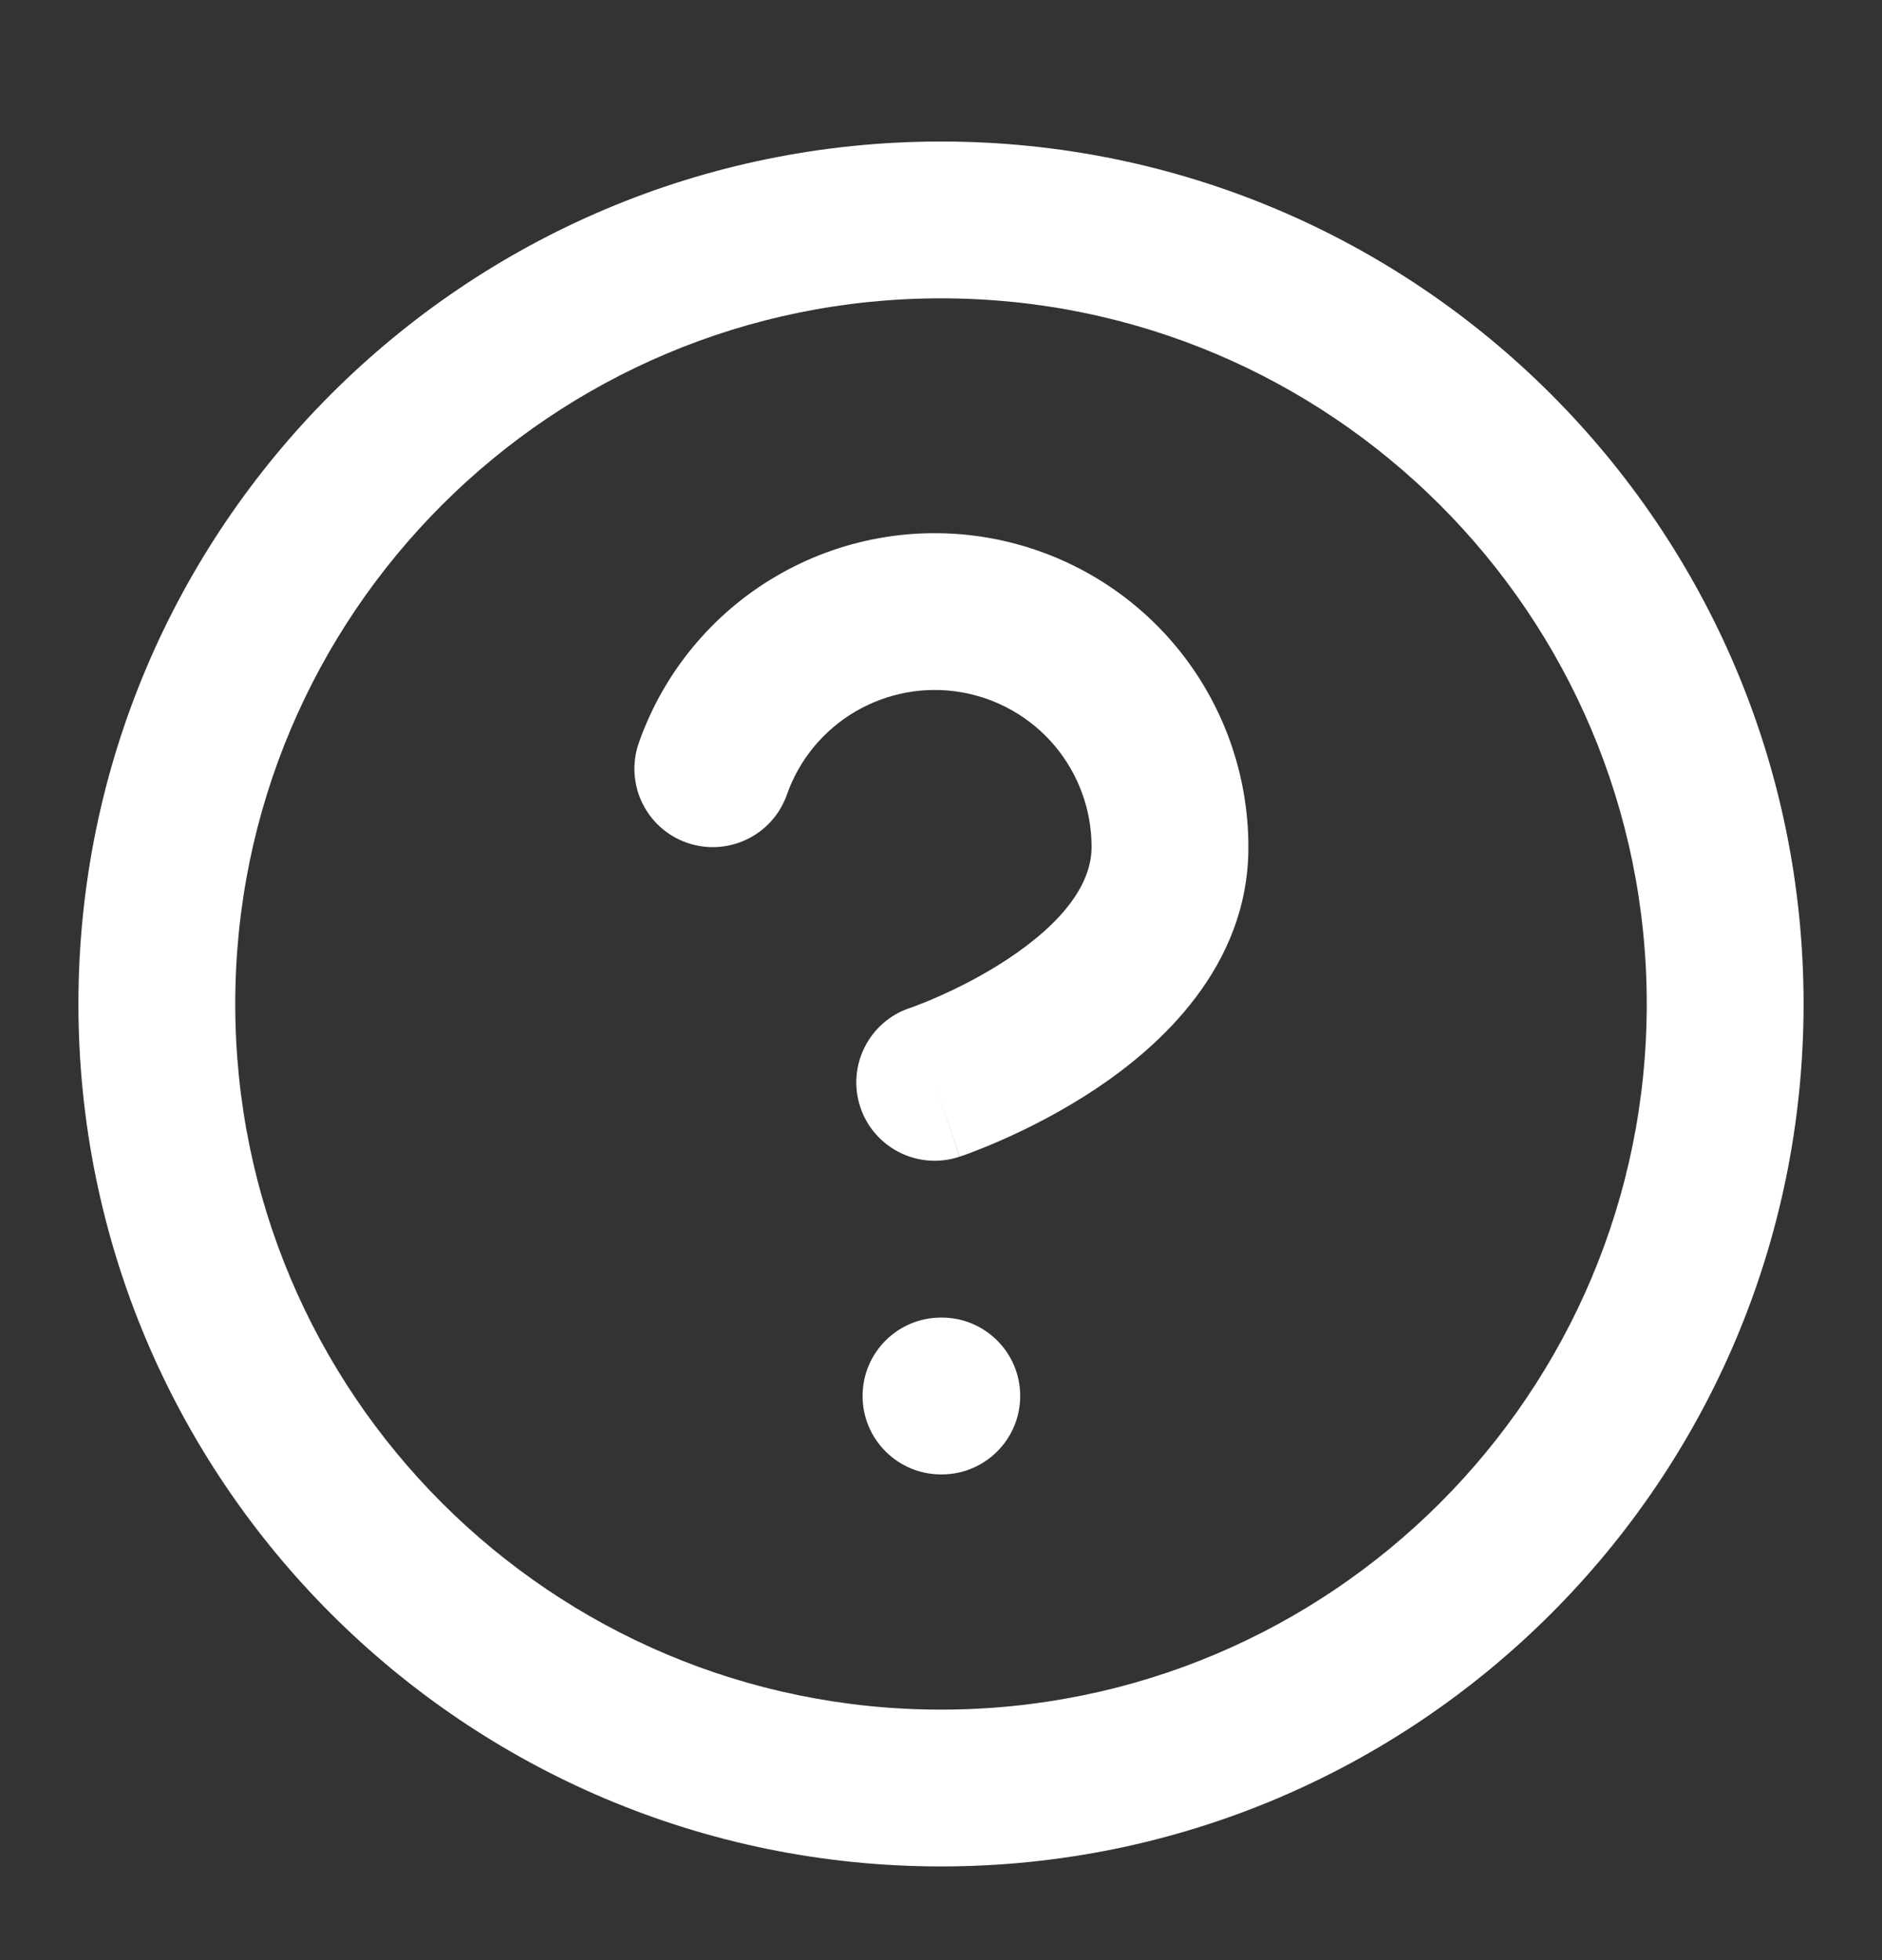 <svg width="24" height="25" viewBox="0 0 24 25" fill="none" xmlns="http://www.w3.org/2000/svg">
<rect x="0" y="0" width="24" height="25" fill="#333333" stroke="none"/>
<path d="M12.258 8.829C11.793 8.749 11.314 8.837 10.907 9.076C10.5 9.315 10.19 9.691 10.034 10.137C9.85 10.658 9.279 10.931 8.758 10.748C8.237 10.565 7.964 9.994 8.147 9.473C8.46 8.582 9.079 7.83 9.893 7.352C10.708 6.873 11.665 6.698 12.596 6.858C13.527 7.018 14.372 7.502 14.98 8.224C15.588 8.947 15.921 9.861 15.92 10.806C15.92 12.336 14.785 13.347 13.975 13.887C13.539 14.177 13.111 14.391 12.795 14.531C12.636 14.602 12.502 14.655 12.405 14.692C12.357 14.711 12.317 14.725 12.289 14.735L12.254 14.747L12.243 14.751L12.239 14.752L12.238 14.753C12.238 14.753 12.236 14.753 11.92 13.805L12.236 14.753C11.712 14.928 11.146 14.645 10.971 14.121C10.797 13.597 11.08 13.031 11.603 12.856L11.619 12.851C11.634 12.845 11.659 12.836 11.693 12.823C11.761 12.798 11.861 12.758 11.983 12.703C12.23 12.594 12.551 12.432 12.865 12.223C13.555 11.763 13.92 11.274 13.92 10.805L13.92 10.803C13.921 10.331 13.754 9.874 13.45 9.512C13.146 9.151 12.724 8.909 12.258 8.829Z" fill="white"/>
<path d="M12 16.805C11.448 16.805 11 17.252 11 17.805C11 18.357 11.448 18.805 12 18.805H12.01C12.562 18.805 13.01 18.357 13.01 17.805C13.01 17.252 12.562 16.805 12.01 16.805H12Z" fill="white"/>
<path fill-rule="evenodd" clip-rule="evenodd" d="M1 12.805C1 6.73 5.925 1.805 12 1.805C18.075 1.805 23 6.73 23 12.805C23 18.88 18.075 23.805 12 23.805C5.925 23.805 1 18.88 1 12.805ZM12 3.805C7.029 3.805 3 7.834 3 12.805C3 17.775 7.029 21.805 12 21.805C16.971 21.805 21 17.775 21 12.805C21 7.834 16.971 3.805 12 3.805Z" fill="white"/>
</svg>
